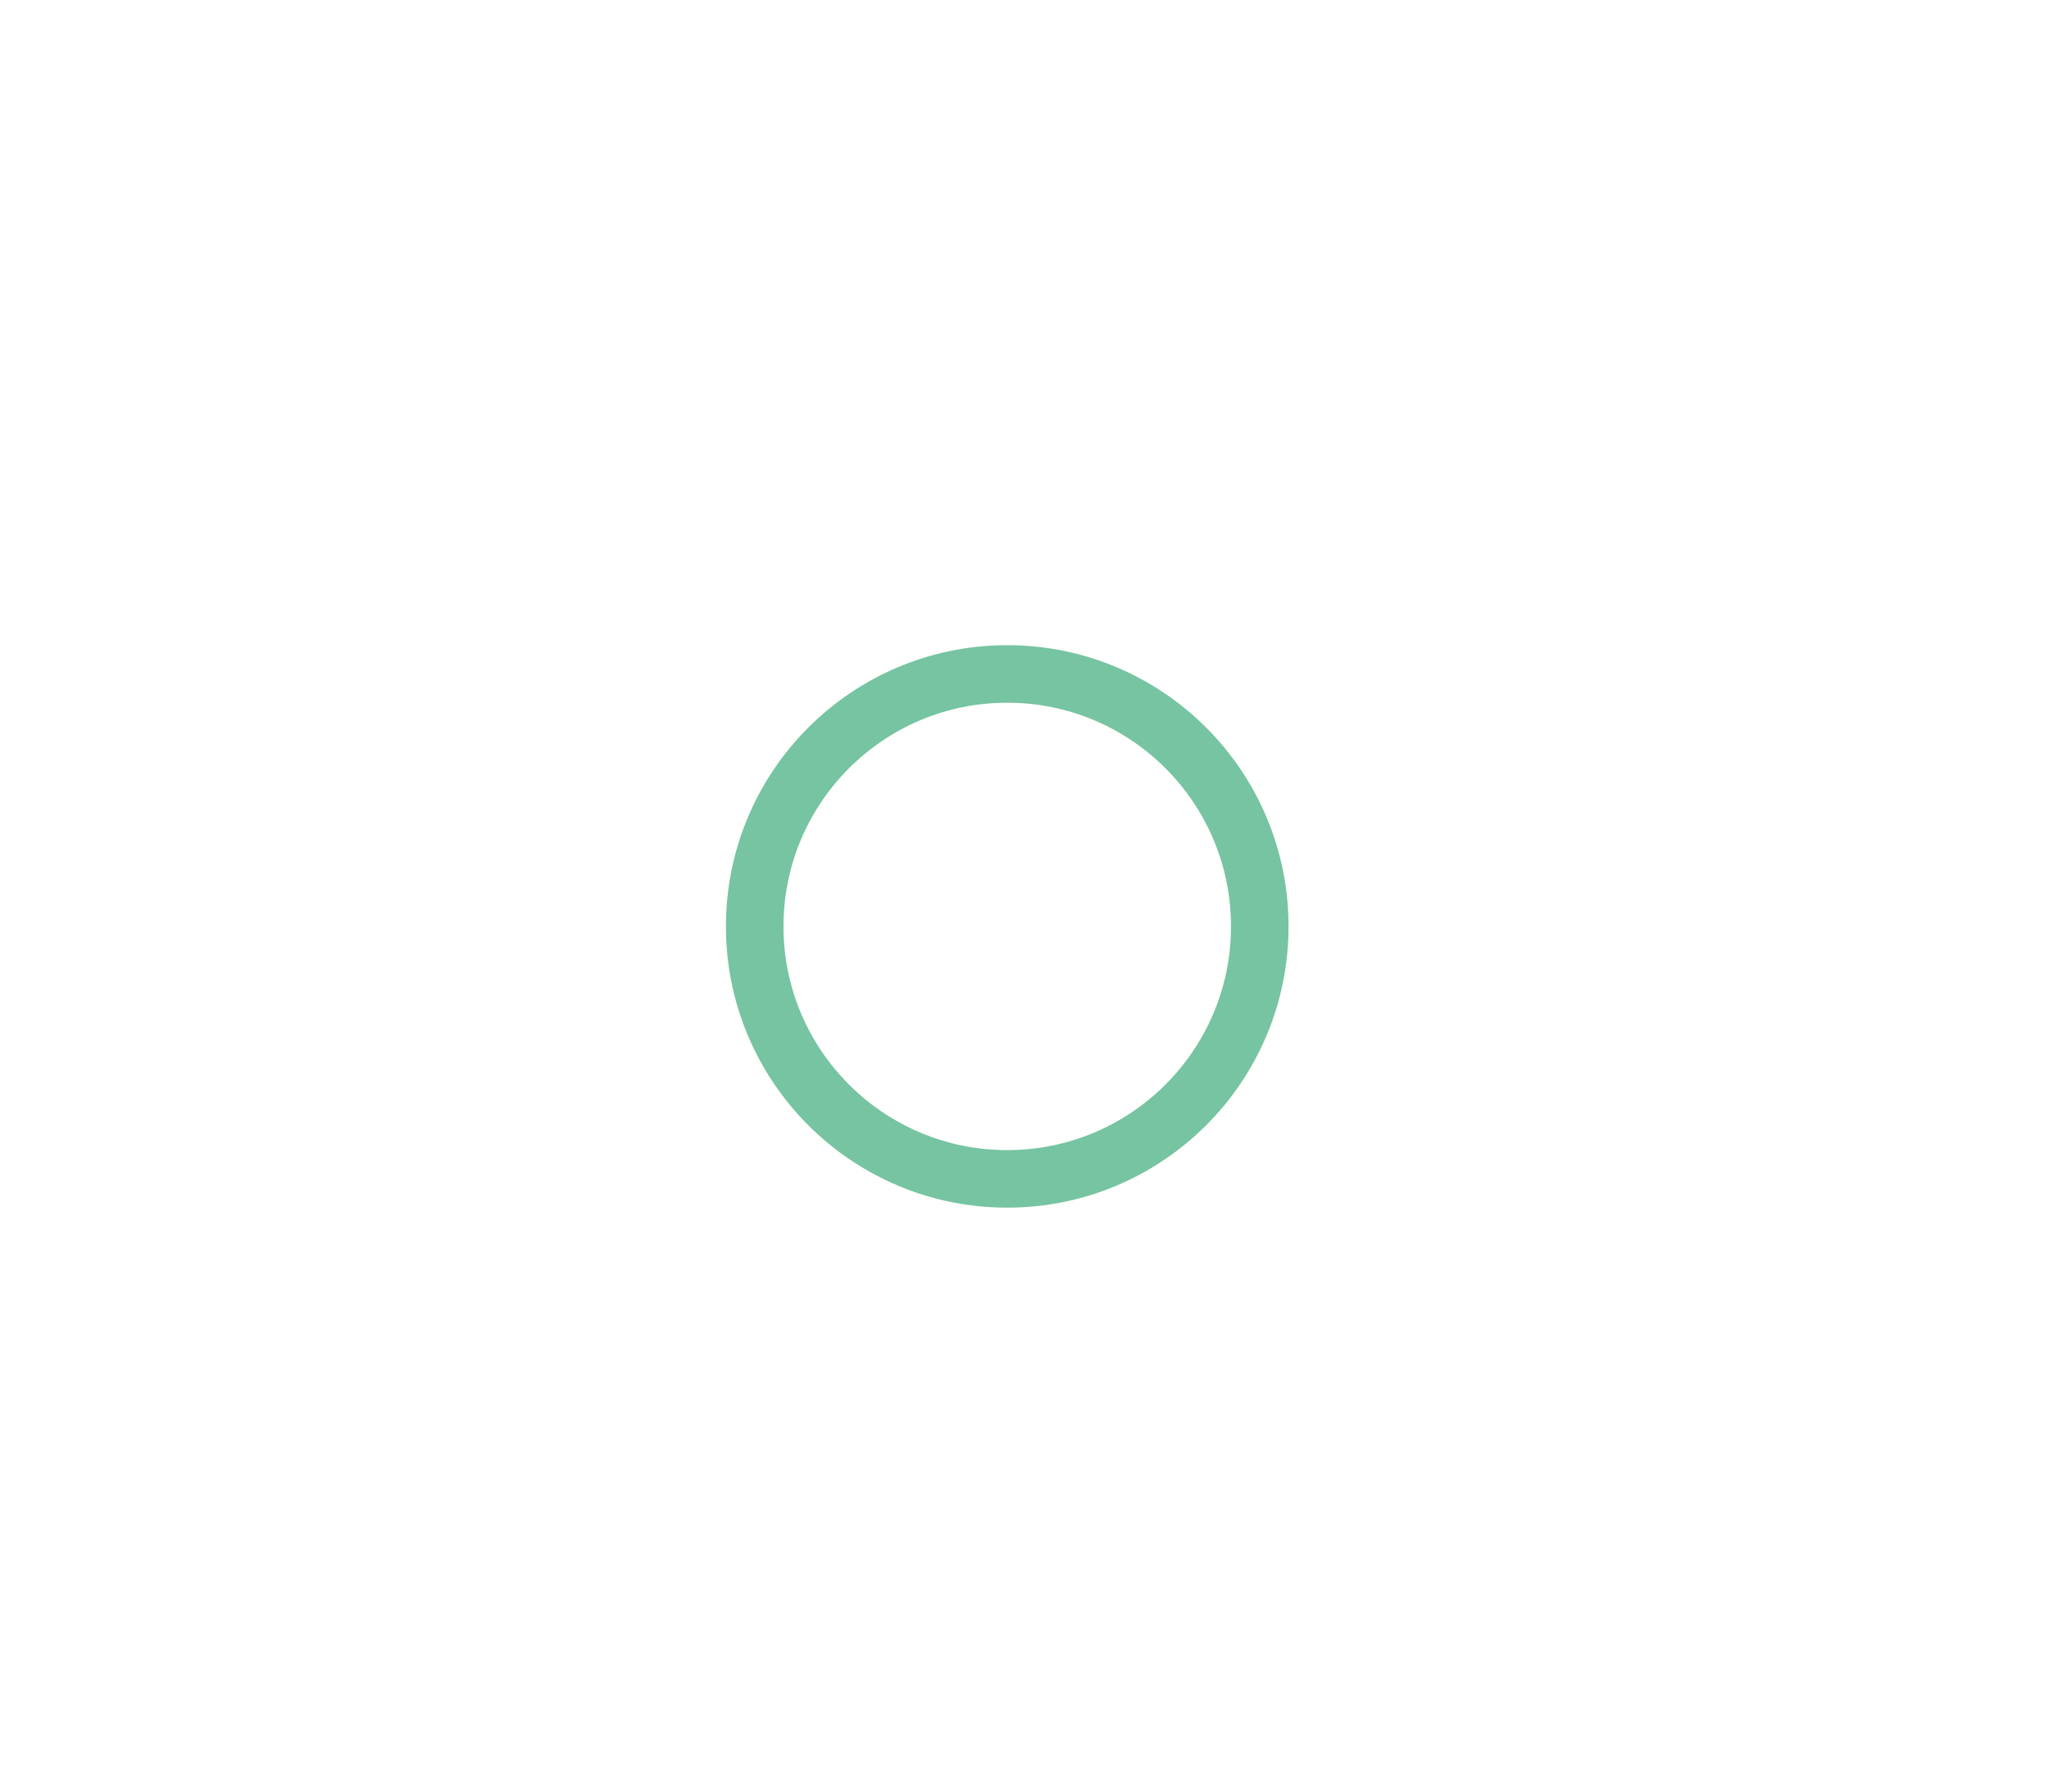 <svg xmlns="http://www.w3.org/2000/svg" xmlns:xlink="http://www.w3.org/1999/xlink" id="&#x56FE;&#x5C42;_1" x="0px" y="0px" viewBox="0 0 284.8 249.1" style="enable-background:new 0 0 284.8 249.1;" xml:space="preserve"><style type="text/css">	.st0{display:none;opacity:0.7;}	.st1{display:inline;fill:#3AB37E;}	.st2{opacity:0.7;fill:none;stroke:#3CAB79;stroke-width:8;stroke-miterlimit:10;}</style><g class="st0">	<path class="st1" d="M154.6,226.4c-9.9,0-19.2-3.1-27.1-8.9c-4.9-3.7-10.9-5.6-16.9-5.6c-1.9,0-3.7,0.2-5.6,0.6  c-2.9,0.6-5.9,0.9-8.9,0.9c-23.2,0-42.6-17.3-45.3-40.3c-1-8.9-6.2-16.8-13.9-21.3c-14.1-8.2-22.8-23.3-22.8-39.5  c0-21.8,15.5-40.6,36.8-44.8c8.3-1.6,15.4-6.8,19.4-14.2c9.9-18,28.7-29.2,49.1-29.2c17.7,0,34.5,8.5,45.1,22.9  c5.5,7.4,14,11.5,22.8,11.5c3.6,0,7.2-0.7,10.7-2.1c5.4-2.2,11.2-3.3,17.1-3.3c25,0,45.4,20.4,45.4,45.4c0,10.5-3.5,20.3-10.1,28.4  c-6.4,7.9-8,18.5-4.4,28c2,5.2,3,10.7,3,16.3c0,25.1-20.5,45.6-45.6,45.6c-2.2,0-4.5-0.2-6.7-0.5c-1.4-0.2-2.8-0.3-4.1-0.3  c-5.1,0-10.2,1.4-14.6,4C171.1,224.2,163,226.4,154.6,226.4z"></path></g><g class="st0">	<polygon class="st1" points="55,221.5 52.5,221.5 52.5,217.8 48.4,217.8 48.4,221.5 46,221.5 46,225.5 48.4,225.5 48.4,228.1   52.5,228.1 52.5,225.5 55,225.5  "></polygon>	<polygon class="st1" points="75.3,221.5 72.7,221.5 72.7,217.8 68.6,217.8 68.6,221.5 66.2,221.5 66.2,225.5 68.6,225.5   68.6,228.1 72.7,228.1 72.7,225.5 75.3,225.5  "></polygon>	<polygon class="st1" points="95.5,221.5 92.9,221.5 92.9,217.8 88.8,217.8 88.8,221.5 86.4,221.5 86.4,225.5 88.8,225.5   88.8,228.1 92.9,228.1 92.9,225.5 95.5,225.5  "></polygon>	<polygon class="st1" points="115.7,221.5 113.2,221.5 113.2,217.8 109.1,217.8 109.1,221.5 106.7,221.5 106.7,225.5 109.1,225.5   109.1,228.1 113.2,228.1 113.2,225.5 115.7,225.5  "></polygon>	<polygon class="st1" points="136,221.5 133.4,221.5 133.4,217.8 129.3,217.8 129.3,221.5 126.9,221.5 126.9,225.5 129.3,225.5   129.3,228.1 133.4,228.1 133.4,225.5 136,225.5  "></polygon>	<polygon class="st1" points="156.2,221.5 153.6,221.5 153.6,217.8 149.5,217.8 149.5,221.5 147.1,221.5 147.1,225.5 149.5,225.5   149.5,228.1 153.6,228.1 153.6,225.5 156.2,225.5  "></polygon>	<polygon class="st1" points="176.4,221.5 173.9,221.5 173.9,217.8 169.7,217.8 169.7,221.5 167.4,221.5 167.4,225.5 169.7,225.5   169.7,228.1 173.9,228.1 173.9,225.5 176.4,225.5  "></polygon>	<polygon class="st1" points="196.7,221.5 194.1,221.5 194.1,217.8 190,217.8 190,221.5 187.6,221.5 187.6,225.5 190,225.5   190,228.1 194.1,228.1 194.1,225.5 196.7,225.5  "></polygon>	<polygon class="st1" points="216.9,221.5 214.3,221.5 214.3,217.8 210.2,217.8 210.2,221.5 207.8,221.5 207.8,225.5 210.2,225.5   210.2,228.1 214.3,228.1 214.3,225.5 216.9,225.5  "></polygon>	<polygon class="st1" points="237.1,221.5 234.5,221.5 234.5,217.8 230.4,217.8 230.4,221.5 228.1,221.5 228.1,225.5 230.4,225.5   230.4,228.1 234.5,228.1 234.5,225.5 237.1,225.5  "></polygon>	<polygon class="st1" points="55,200.2 52.5,200.2 52.5,196.5 48.4,196.5 48.4,200.2 46,200.2 46,204.2 48.4,204.2 48.4,206.8   52.5,206.8 52.5,204.2 55,204.2  "></polygon>	<polygon class="st1" points="75.3,200.2 72.7,200.2 72.7,196.5 68.6,196.5 68.6,200.2 66.2,200.2 66.2,204.2 68.6,204.2   68.6,206.8 72.7,206.8 72.7,204.2 75.3,204.2  "></polygon>	<polygon class="st1" points="95.5,200.2 92.9,200.2 92.9,196.5 88.8,196.5 88.8,200.2 86.4,200.2 86.4,204.2 88.8,204.2   88.8,206.8 92.9,206.8 92.9,204.2 95.5,204.2  "></polygon>	<polygon class="st1" points="115.7,200.2 113.2,200.2 113.2,196.5 109.1,196.5 109.1,200.2 106.7,200.2 106.7,204.2 109.1,204.2   109.1,206.8 113.2,206.8 113.2,204.2 115.7,204.2  "></polygon>	<polygon class="st1" points="136,200.2 133.4,200.2 133.4,196.5 129.3,196.5 129.3,200.2 126.9,200.2 126.9,204.2 129.3,204.2   129.3,206.8 133.4,206.8 133.4,204.2 136,204.2  "></polygon>	<polygon class="st1" points="156.2,200.2 153.6,200.2 153.6,196.5 149.5,196.5 149.5,200.2 147.1,200.2 147.1,204.2 149.5,204.2   149.5,206.8 153.6,206.8 153.6,204.2 156.2,204.2  "></polygon>	<polygon class="st1" points="176.4,200.2 173.9,200.2 173.9,196.5 169.7,196.5 169.7,200.2 167.4,200.2 167.4,204.2 169.7,204.2   169.7,206.8 173.9,206.8 173.9,204.2 176.4,204.2  "></polygon>	<polygon class="st1" points="196.7,200.2 194.1,200.2 194.1,196.5 190,196.5 190,200.2 187.6,200.2 187.6,204.2 190,204.2   190,206.8 194.1,206.8 194.1,204.2 196.7,204.2  "></polygon>	<polygon class="st1" points="216.9,200.2 214.3,200.2 214.3,196.5 210.2,196.5 210.2,200.2 207.8,200.2 207.8,204.2 210.2,204.2   210.2,206.8 214.3,206.8 214.3,204.2 216.9,204.2  "></polygon>	<polygon class="st1" points="237.1,200.2 234.5,200.2 234.5,196.5 230.4,196.5 230.4,200.2 228.1,200.2 228.1,204.2 230.4,204.2   230.4,206.8 234.5,206.8 234.5,204.2 237.1,204.2  "></polygon>	<polygon class="st1" points="55,178.9 52.5,178.9 52.5,175.2 48.4,175.2 48.4,178.9 46,178.9 46,182.9 48.4,182.9 48.4,185.6   52.5,185.6 52.5,182.9 55,182.9  "></polygon>	<polygon class="st1" points="75.3,178.9 72.7,178.9 72.7,175.2 68.6,175.2 68.6,178.9 66.2,178.9 66.2,182.9 68.6,182.9   68.6,185.6 72.7,185.6 72.7,182.9 75.3,182.9  "></polygon>	<polygon class="st1" points="95.5,178.9 92.9,178.9 92.9,175.2 88.8,175.2 88.8,178.9 86.4,178.9 86.4,182.9 88.8,182.9   88.8,185.6 92.9,185.6 92.9,182.9 95.5,182.9  "></polygon>	<polygon class="st1" points="115.7,178.9 113.2,178.9 113.2,175.2 109.1,175.2 109.1,178.9 106.7,178.9 106.7,182.9 109.1,182.9   109.1,185.6 113.2,185.6 113.2,182.9 115.7,182.9  "></polygon>	<polygon class="st1" points="136,178.9 133.4,178.9 133.4,175.2 129.3,175.2 129.3,178.9 126.9,178.9 126.9,182.9 129.3,182.9   129.3,185.6 133.4,185.6 133.4,182.9 136,182.9  "></polygon>	<polygon class="st1" points="156.2,178.9 153.6,178.9 153.6,175.2 149.5,175.2 149.5,178.9 147.1,178.9 147.1,182.9 149.5,182.9   149.5,185.6 153.6,185.6 153.6,182.9 156.2,182.9  "></polygon>	<polygon class="st1" points="176.4,178.9 173.9,178.9 173.9,175.2 169.7,175.2 169.7,178.9 167.4,178.9 167.4,182.9 169.7,182.9   169.7,185.6 173.9,185.6 173.9,182.9 176.4,182.9  "></polygon>	<polygon class="st1" points="196.7,178.9 194.1,178.9 194.1,175.2 190,175.2 190,178.9 187.6,178.9 187.6,182.9 190,182.9   190,185.6 194.1,185.6 194.1,182.9 196.7,182.9  "></polygon>	<polygon class="st1" points="216.9,178.9 214.3,178.9 214.3,175.2 210.2,175.2 210.2,178.9 207.8,178.9 207.8,182.9 210.2,182.9   210.2,185.6 214.3,185.6 214.3,182.9 216.9,182.9  "></polygon>	<polygon class="st1" points="237.1,178.9 234.5,178.9 234.5,175.2 230.4,175.2 230.4,178.9 228.1,178.9 228.1,182.9 230.4,182.9   230.4,185.6 234.5,185.6 234.5,182.9 237.1,182.9  "></polygon>	<polygon class="st1" points="55,157.7 52.5,157.7 52.5,154 48.4,154 48.4,157.7 46,157.7 46,161.6 48.4,161.6 48.4,164.3   52.5,164.3 52.5,161.6 55,161.6  "></polygon>	<polygon class="st1" points="75.3,157.7 72.7,157.7 72.7,154 68.6,154 68.6,157.7 66.2,157.7 66.2,161.6 68.6,161.6 68.6,164.3   72.7,164.3 72.7,161.6 75.3,161.6  "></polygon>	<polygon class="st1" points="95.5,157.7 92.9,157.7 92.9,154 88.8,154 88.8,157.7 86.4,157.7 86.4,161.6 88.8,161.6 88.8,164.3   92.9,164.3 92.9,161.6 95.5,161.6  "></polygon>	<polygon class="st1" points="115.7,157.7 113.2,157.7 113.2,154 109.1,154 109.1,157.7 106.7,157.7 106.7,161.6 109.1,161.6   109.1,164.3 113.2,164.3 113.2,161.6 115.7,161.6  "></polygon>	<polygon class="st1" points="136,157.7 133.4,157.7 133.4,154 129.3,154 129.3,157.7 126.9,157.7 126.9,161.6 129.3,161.6   129.3,164.3 133.4,164.3 133.4,161.6 136,161.6  "></polygon>	<polygon class="st1" points="156.2,157.7 153.6,157.7 153.6,154 149.5,154 149.5,157.7 147.1,157.7 147.1,161.6 149.5,161.6   149.5,164.3 153.6,164.3 153.6,161.6 156.2,161.6  "></polygon>	<polygon class="st1" points="176.4,157.7 173.9,157.7 173.9,154 169.7,154 169.7,157.7 167.4,157.7 167.4,161.6 169.7,161.6   169.7,164.3 173.9,164.3 173.9,161.6 176.4,161.6  "></polygon>	<polygon class="st1" points="196.7,157.7 194.1,157.7 194.1,154 190,154 190,157.7 187.6,157.7 187.6,161.6 190,161.6 190,164.3   194.1,164.3 194.1,161.6 196.7,161.6  "></polygon>	<polygon class="st1" points="216.9,157.7 214.3,157.7 214.3,154 210.2,154 210.2,157.7 207.8,157.7 207.8,161.6 210.2,161.6   210.2,164.3 214.3,164.3 214.3,161.6 216.9,161.6  "></polygon>	<polygon class="st1" points="237.1,157.7 234.5,157.7 234.5,154 230.4,154 230.4,157.7 228.1,157.7 228.1,161.6 230.4,161.6   230.4,164.3 234.5,164.3 234.5,161.6 237.1,161.6  "></polygon>	<polygon class="st1" points="55,136.4 52.5,136.4 52.5,132.7 48.4,132.7 48.4,136.4 46,136.4 46,140.3 48.4,140.3 48.4,143   52.5,143 52.5,140.3 55,140.3  "></polygon>	<polygon class="st1" points="75.3,136.4 72.7,136.4 72.7,132.7 68.6,132.7 68.6,136.4 66.2,136.4 66.2,140.3 68.6,140.3 68.6,143   72.7,143 72.7,140.3 75.3,140.3  "></polygon>	<polygon class="st1" points="95.5,136.4 92.9,136.4 92.9,132.7 88.8,132.7 88.8,136.4 86.4,136.4 86.4,140.3 88.8,140.3 88.8,143   92.9,143 92.9,140.3 95.5,140.3  "></polygon>	<polygon class="st1" points="115.7,136.4 113.2,136.4 113.2,132.7 109.1,132.7 109.1,136.4 106.7,136.4 106.7,140.3 109.1,140.3   109.1,143 113.2,143 113.2,140.3 115.7,140.3  "></polygon>	<polygon class="st1" points="136,136.4 133.4,136.4 133.4,132.7 129.3,132.7 129.3,136.4 126.9,136.4 126.9,140.3 129.3,140.3   129.3,143 133.4,143 133.4,140.3 136,140.3  "></polygon>	<polygon class="st1" points="156.2,136.4 153.6,136.4 153.6,132.7 149.5,132.7 149.5,136.4 147.1,136.4 147.1,140.3 149.5,140.3   149.5,143 153.6,143 153.6,140.3 156.2,140.3  "></polygon>	<polygon class="st1" points="176.4,136.4 173.9,136.4 173.9,132.7 169.7,132.7 169.7,136.4 167.4,136.4 167.4,140.3 169.7,140.3   169.7,143 173.9,143 173.9,140.3 176.4,140.3  "></polygon>	<polygon class="st1" points="196.7,136.4 194.1,136.4 194.1,132.7 190,132.7 190,136.4 187.6,136.4 187.6,140.3 190,140.3 190,143   194.1,143 194.1,140.3 196.7,140.3  "></polygon>	<polygon class="st1" points="216.9,136.4 214.3,136.4 214.3,132.7 210.2,132.7 210.2,136.4 207.8,136.4 207.8,140.3 210.2,140.3   210.2,143 214.3,143 214.3,140.3 216.9,140.3  "></polygon>	<polygon class="st1" points="237.1,136.4 234.5,136.4 234.5,132.7 230.4,132.7 230.4,136.4 228.1,136.4 228.1,140.3 230.4,140.3   230.4,143 234.5,143 234.5,140.3 237.1,140.3  "></polygon>	<polygon class="st1" points="55,115.1 52.5,115.1 52.5,111.4 48.4,111.4 48.4,115.1 46,115.1 46,119.1 48.4,119.1 48.4,121.7   52.5,121.7 52.5,119.1 55,119.1  "></polygon>	<polygon class="st1" points="75.3,115.1 72.7,115.1 72.7,111.4 68.6,111.4 68.6,115.1 66.2,115.1 66.2,119.1 68.6,119.1   68.6,121.7 72.7,121.7 72.7,119.1 75.3,119.1  "></polygon>	<polygon class="st1" points="95.5,115.1 92.9,115.1 92.9,111.4 88.8,111.4 88.8,115.1 86.4,115.1 86.4,119.1 88.8,119.1   88.8,121.7 92.9,121.7 92.9,119.1 95.5,119.1  "></polygon>	<polygon class="st1" points="115.7,115.1 113.2,115.1 113.2,111.4 109.1,111.4 109.1,115.1 106.7,115.1 106.7,119.1 109.1,119.1   109.1,121.7 113.2,121.7 113.2,119.1 115.7,119.1  "></polygon>	<polygon class="st1" points="136,115.1 133.4,115.1 133.4,111.4 129.3,111.4 129.3,115.1 126.9,115.1 126.9,119.1 129.3,119.1   129.3,121.7 133.4,121.7 133.4,119.1 136,119.1  "></polygon>	<polygon class="st1" points="156.2,115.1 153.6,115.1 153.6,111.4 149.5,111.4 149.5,115.1 147.1,115.1 147.1,119.1 149.5,119.1   149.5,121.7 153.6,121.7 153.6,119.1 156.2,119.1  "></polygon>	<polygon class="st1" points="176.4,115.1 173.9,115.1 173.9,111.4 169.7,111.4 169.7,115.1 167.4,115.1 167.4,119.1 169.7,119.1   169.7,121.7 173.9,121.7 173.9,119.1 176.4,119.1  "></polygon>	<polygon class="st1" points="196.7,115.1 194.1,115.1 194.1,111.4 190,111.4 190,115.1 187.6,115.1 187.6,119.1 190,119.1   190,121.7 194.1,121.7 194.1,119.1 196.7,119.1  "></polygon>	<polygon class="st1" points="216.9,115.1 214.3,115.1 214.3,111.4 210.2,111.4 210.2,115.1 207.8,115.1 207.8,119.1 210.2,119.1   210.2,121.7 214.3,121.7 214.3,119.1 216.9,119.1  "></polygon>	<polygon class="st1" points="237.1,115.1 234.5,115.1 234.5,111.4 230.4,111.4 230.4,115.1 228.1,115.1 228.1,119.1 230.4,119.1   230.4,121.7 234.5,121.7 234.5,119.1 237.1,119.1  "></polygon>	<polygon class="st1" points="55,93.8 52.5,93.8 52.5,90.1 48.4,90.1 48.4,93.8 46,93.8 46,97.8 48.4,97.8 48.4,100.4 52.5,100.4   52.5,97.8 55,97.8  "></polygon>	<polygon class="st1" points="75.3,93.8 72.7,93.8 72.7,90.1 68.6,90.1 68.6,93.8 66.2,93.8 66.2,97.8 68.6,97.8 68.6,100.4   72.7,100.4 72.7,97.8 75.3,97.8  "></polygon>	<polygon class="st1" points="95.5,93.8 92.9,93.8 92.9,90.1 88.8,90.1 88.8,93.8 86.4,93.8 86.4,97.8 88.8,97.8 88.8,100.4   92.9,100.4 92.9,97.8 95.5,97.8  "></polygon>	<polygon class="st1" points="115.7,93.8 113.2,93.8 113.2,90.1 109.1,90.1 109.1,93.8 106.7,93.8 106.7,97.8 109.1,97.8   109.1,100.4 113.2,100.4 113.2,97.8 115.7,97.8  "></polygon>	<polygon class="st1" points="136,93.8 133.4,93.8 133.4,90.1 129.3,90.1 129.3,93.8 126.9,93.8 126.9,97.8 129.3,97.8 129.3,100.4   133.4,100.4 133.4,97.8 136,97.8  "></polygon>	<polygon class="st1" points="156.2,93.8 153.6,93.8 153.6,90.1 149.5,90.1 149.5,93.8 147.1,93.8 147.1,97.8 149.5,97.8   149.5,100.4 153.6,100.4 153.6,97.8 156.2,97.8  "></polygon>	<polygon class="st1" points="176.4,93.8 173.9,93.8 173.9,90.1 169.7,90.1 169.7,93.8 167.4,93.8 167.4,97.8 169.7,97.8   169.7,100.4 173.9,100.4 173.9,97.8 176.4,97.8  "></polygon>	<polygon class="st1" points="196.7,93.8 194.1,93.8 194.1,90.1 190,90.1 190,93.8 187.6,93.8 187.6,97.8 190,97.8 190,100.4   194.1,100.4 194.1,97.8 196.7,97.8  "></polygon>	<polygon class="st1" points="216.9,93.8 214.3,93.8 214.3,90.1 210.2,90.1 210.2,93.8 207.8,93.8 207.8,97.8 210.2,97.8   210.2,100.4 214.3,100.4 214.3,97.8 216.9,97.8  "></polygon>	<polygon class="st1" points="237.1,93.8 234.5,93.8 234.5,90.1 230.4,90.1 230.4,93.8 228.1,93.8 228.1,97.8 230.4,97.8   230.4,100.4 234.5,100.4 234.5,97.8 237.1,97.8  "></polygon>	<polygon class="st1" points="55,72.5 52.5,72.5 52.5,68.8 48.4,68.8 48.4,72.5 46,72.5 46,76.5 48.4,76.5 48.4,79.2 52.5,79.2   52.5,76.5 55,76.5  "></polygon>	<polygon class="st1" points="75.3,72.5 72.7,72.5 72.7,68.8 68.6,68.8 68.6,72.5 66.2,72.5 66.2,76.5 68.6,76.5 68.6,79.2   72.7,79.2 72.7,76.5 75.3,76.5  "></polygon>	<polygon class="st1" points="95.5,72.5 92.9,72.5 92.9,68.8 88.8,68.8 88.8,72.5 86.4,72.5 86.4,76.5 88.8,76.5 88.8,79.2   92.9,79.2 92.9,76.5 95.5,76.5  "></polygon>	<polygon class="st1" points="115.7,72.5 113.2,72.5 113.2,68.8 109.1,68.8 109.1,72.5 106.7,72.5 106.7,76.5 109.1,76.5   109.1,79.2 113.2,79.2 113.2,76.5 115.7,76.5  "></polygon>	<polygon class="st1" points="136,72.5 133.4,72.5 133.4,68.8 129.3,68.8 129.3,72.5 126.9,72.5 126.9,76.5 129.3,76.5 129.3,79.2   133.4,79.2 133.4,76.5 136,76.5  "></polygon>	<polygon class="st1" points="156.2,72.5 153.6,72.5 153.6,68.8 149.5,68.8 149.5,72.5 147.1,72.5 147.1,76.5 149.5,76.5   149.5,79.2 153.6,79.2 153.6,76.5 156.2,76.5  "></polygon>	<polygon class="st1" points="176.4,72.5 173.9,72.5 173.9,68.8 169.7,68.8 169.7,72.5 167.4,72.5 167.4,76.5 169.7,76.5   169.7,79.2 173.9,79.2 173.9,76.5 176.4,76.5  "></polygon>	<polygon class="st1" points="196.7,72.5 194.1,72.5 194.1,68.8 190,68.8 190,72.5 187.6,72.5 187.6,76.5 190,76.5 190,79.2   194.1,79.2 194.1,76.5 196.7,76.5  "></polygon>	<polygon class="st1" points="216.9,72.5 214.3,72.5 214.3,68.8 210.2,68.8 210.2,72.5 207.8,72.5 207.8,76.5 210.2,76.5   210.2,79.2 214.3,79.2 214.3,76.5 216.9,76.5  "></polygon>	<polygon class="st1" points="237.1,72.5 234.5,72.5 234.5,68.8 230.4,68.8 230.4,72.5 228.1,72.5 228.1,76.5 230.4,76.5   230.4,79.2 234.5,79.2 234.5,76.5 237.1,76.5  "></polygon>	<polygon class="st1" points="55,51.3 52.5,51.3 52.5,47.6 48.4,47.6 48.4,51.3 46,51.3 46,55.2 48.4,55.2 48.4,57.9 52.5,57.9   52.5,55.2 55,55.2  "></polygon>	<polygon class="st1" points="75.3,51.3 72.7,51.3 72.7,47.6 68.6,47.6 68.6,51.3 66.2,51.3 66.2,55.2 68.6,55.2 68.6,57.9   72.7,57.9 72.7,55.2 75.3,55.2  "></polygon>	<polygon class="st1" points="95.5,51.3 92.9,51.3 92.9,47.6 88.8,47.6 88.8,51.3 86.4,51.3 86.4,55.2 88.8,55.2 88.8,57.9   92.9,57.9 92.9,55.2 95.5,55.2  "></polygon>	<polygon class="st1" points="115.7,51.3 113.2,51.3 113.2,47.6 109.1,47.6 109.1,51.3 106.7,51.3 106.7,55.2 109.1,55.2   109.1,57.9 113.2,57.9 113.2,55.2 115.7,55.2  "></polygon>	<polygon class="st1" points="136,51.3 133.4,51.3 133.4,47.6 129.3,47.6 129.3,51.3 126.9,51.3 126.9,55.2 129.3,55.2 129.3,57.9   133.4,57.9 133.4,55.2 136,55.2  "></polygon>	<polygon class="st1" points="156.2,51.3 153.6,51.3 153.6,47.6 149.5,47.6 149.5,51.3 147.1,51.3 147.1,55.2 149.5,55.2   149.5,57.9 153.6,57.9 153.6,55.2 156.2,55.2  "></polygon>	<polygon class="st1" points="176.4,51.3 173.9,51.3 173.9,47.6 169.7,47.6 169.7,51.3 167.4,51.3 167.4,55.2 169.7,55.2   169.7,57.9 173.9,57.9 173.9,55.2 176.4,55.2  "></polygon>	<polygon class="st1" points="196.7,51.3 194.1,51.3 194.1,47.6 190,47.6 190,51.3 187.6,51.3 187.6,55.2 190,55.2 190,57.9   194.1,57.9 194.1,55.2 196.7,55.2  "></polygon>	<polygon class="st1" points="216.9,51.3 214.3,51.3 214.3,47.6 210.2,47.6 210.2,51.3 207.8,51.3 207.8,55.2 210.2,55.2   210.2,57.9 214.3,57.9 214.3,55.2 216.9,55.2  "></polygon>	<polygon class="st1" points="237.1,51.3 234.5,51.3 234.5,47.6 230.4,47.6 230.4,51.3 228.1,51.3 228.1,55.2 230.4,55.2   230.4,57.9 234.5,57.9 234.5,55.2 237.1,55.2  "></polygon>	<polygon class="st1" points="55,30 52.5,30 52.5,26.3 48.4,26.3 48.4,30 46,30 46,33.9 48.4,33.9 48.4,36.6 52.5,36.6 52.5,33.9   55,33.9  "></polygon>	<polygon class="st1" points="75.3,30 72.7,30 72.7,26.3 68.6,26.3 68.6,30 66.2,30 66.2,33.9 68.6,33.9 68.6,36.6 72.7,36.6   72.7,33.9 75.3,33.9  "></polygon>	<polygon class="st1" points="95.5,30 92.9,30 92.9,26.3 88.8,26.3 88.8,30 86.4,30 86.4,33.9 88.8,33.9 88.8,36.6 92.9,36.6   92.9,33.9 95.5,33.9  "></polygon>	<polygon class="st1" points="115.7,30 113.2,30 113.2,26.3 109.1,26.3 109.1,30 106.7,30 106.7,33.9 109.1,33.9 109.1,36.6   113.2,36.6 113.2,33.9 115.7,33.9  "></polygon>	<polygon class="st1" points="136,30 133.4,30 133.4,26.3 129.3,26.3 129.3,30 126.9,30 126.9,33.9 129.3,33.9 129.3,36.6   133.4,36.6 133.4,33.9 136,33.9  "></polygon>	<polygon class="st1" points="156.2,30 153.6,30 153.6,26.3 149.5,26.3 149.5,30 147.1,30 147.1,33.9 149.5,33.9 149.5,36.6   153.6,36.6 153.6,33.9 156.2,33.9  "></polygon>	<polygon class="st1" points="176.4,30 173.9,30 173.9,26.3 169.7,26.3 169.7,30 167.4,30 167.4,33.9 169.7,33.9 169.7,36.6   173.9,36.6 173.9,33.9 176.4,33.9  "></polygon>	<polygon class="st1" points="196.7,30 194.1,30 194.1,26.3 190,26.3 190,30 187.6,30 187.6,33.9 190,33.9 190,36.6 194.1,36.6   194.1,33.9 196.7,33.9  "></polygon>	<polygon class="st1" points="216.9,30 214.3,30 214.3,26.3 210.2,26.3 210.2,30 207.8,30 207.8,33.9 210.2,33.9 210.2,36.6   214.3,36.6 214.3,33.9 216.9,33.9  "></polygon>	<polygon class="st1" points="237.1,30 234.5,30 234.5,26.3 230.4,26.3 230.4,30 228.1,30 228.1,33.9 230.4,33.9 230.4,36.6   234.5,36.6 234.5,33.9 237.1,33.9  "></polygon></g><circle class="st2" cx="140" cy="128.8" r="35.1"></circle></svg>